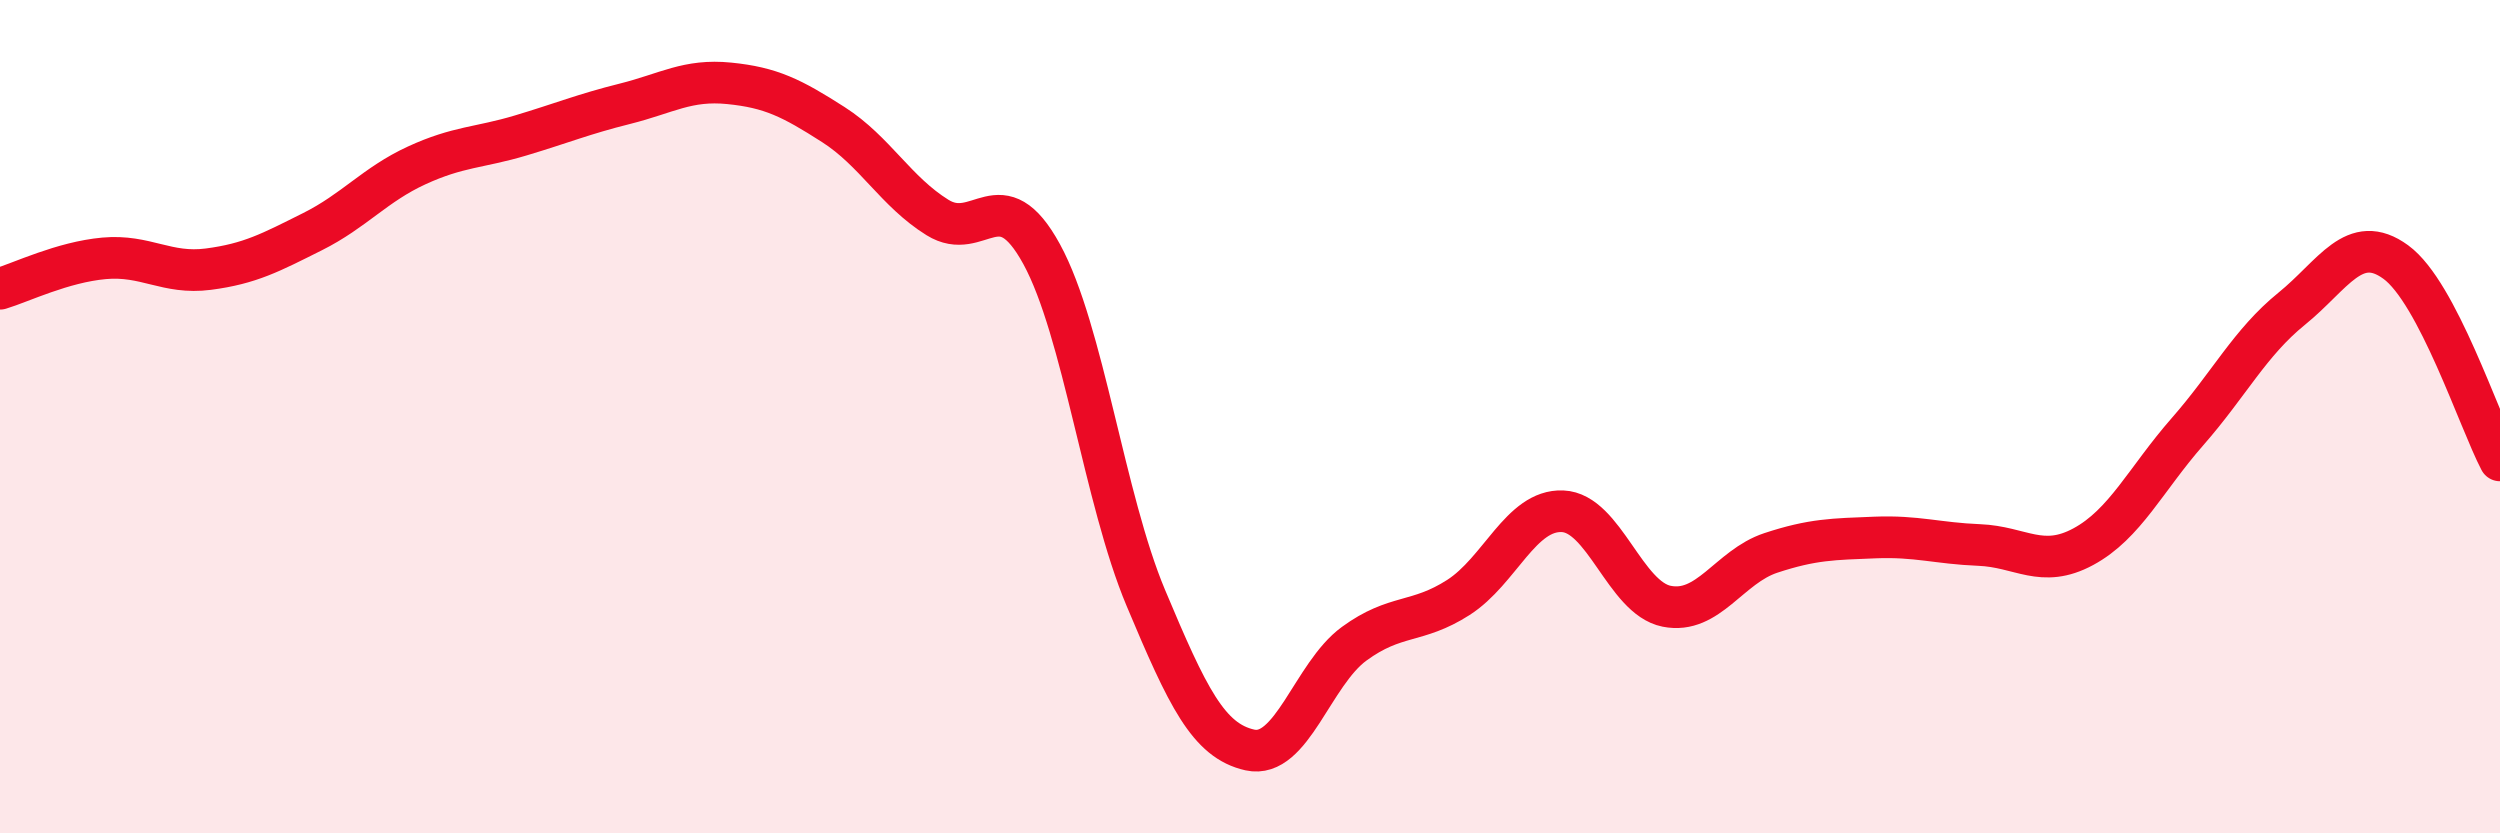 
    <svg width="60" height="20" viewBox="0 0 60 20" xmlns="http://www.w3.org/2000/svg">
      <path
        d="M 0,6.93 C 0.5,6.78 1.5,6.29 2.5,6.2 C 3.5,6.11 4,6.59 5,6.46 C 6,6.33 6.5,6.06 7.5,5.56 C 8.5,5.06 9,4.43 10,3.97 C 11,3.51 11.5,3.55 12.5,3.25 C 13.5,2.95 14,2.74 15,2.49 C 16,2.24 16.5,1.9 17.5,2 C 18.5,2.1 19,2.35 20,2.99 C 21,3.63 21.5,4.6 22.5,5.22 C 23.5,5.84 24,4.27 25,6.1 C 26,7.93 26.5,11.97 27.5,14.35 C 28.5,16.73 29,17.78 30,18 C 31,18.22 31.5,16.18 32.5,15.45 C 33.5,14.72 34,14.98 35,14.34 C 36,13.7 36.5,12.23 37.5,12.27 C 38.5,12.31 39,14.35 40,14.55 C 41,14.75 41.5,13.6 42.5,13.27 C 43.5,12.94 44,12.94 45,12.9 C 46,12.86 46.5,13.04 47.5,13.08 C 48.5,13.12 49,13.66 50,13.12 C 51,12.58 51.5,11.5 52.5,10.36 C 53.5,9.22 54,8.22 55,7.41 C 56,6.6 56.5,5.56 57.5,6.29 C 58.5,7.02 59.5,10.1 60,11.05L60 20L0 20Z"
        fill="#EB0A25"
        opacity="0.1"
        stroke-linecap="round"
        stroke-linejoin="round"
      />
      <path
        d="M 0,6.93 C 0.5,6.78 1.5,6.29 2.5,6.2 C 3.5,6.11 4,6.59 5,6.46 C 6,6.33 6.5,6.06 7.5,5.56 C 8.5,5.06 9,4.43 10,3.97 C 11,3.51 11.5,3.55 12.5,3.25 C 13.5,2.95 14,2.74 15,2.49 C 16,2.24 16.5,1.9 17.5,2 C 18.5,2.1 19,2.35 20,2.99 C 21,3.63 21.5,4.6 22.5,5.22 C 23.5,5.84 24,4.27 25,6.1 C 26,7.93 26.5,11.97 27.5,14.35 C 28.5,16.73 29,17.78 30,18 C 31,18.22 31.5,16.18 32.5,15.45 C 33.5,14.72 34,14.98 35,14.34 C 36,13.7 36.5,12.23 37.5,12.27 C 38.5,12.31 39,14.35 40,14.55 C 41,14.75 41.5,13.6 42.5,13.27 C 43.5,12.94 44,12.94 45,12.9 C 46,12.86 46.5,13.04 47.5,13.08 C 48.5,13.12 49,13.66 50,13.12 C 51,12.58 51.5,11.5 52.5,10.36 C 53.5,9.22 54,8.22 55,7.41 C 56,6.6 56.5,5.56 57.5,6.29 C 58.5,7.02 59.5,10.1 60,11.05"
        stroke="#EB0A25"
        stroke-width="1"
        fill="none"
        stroke-linecap="round"
        stroke-linejoin="round"
      />
    </svg>
  